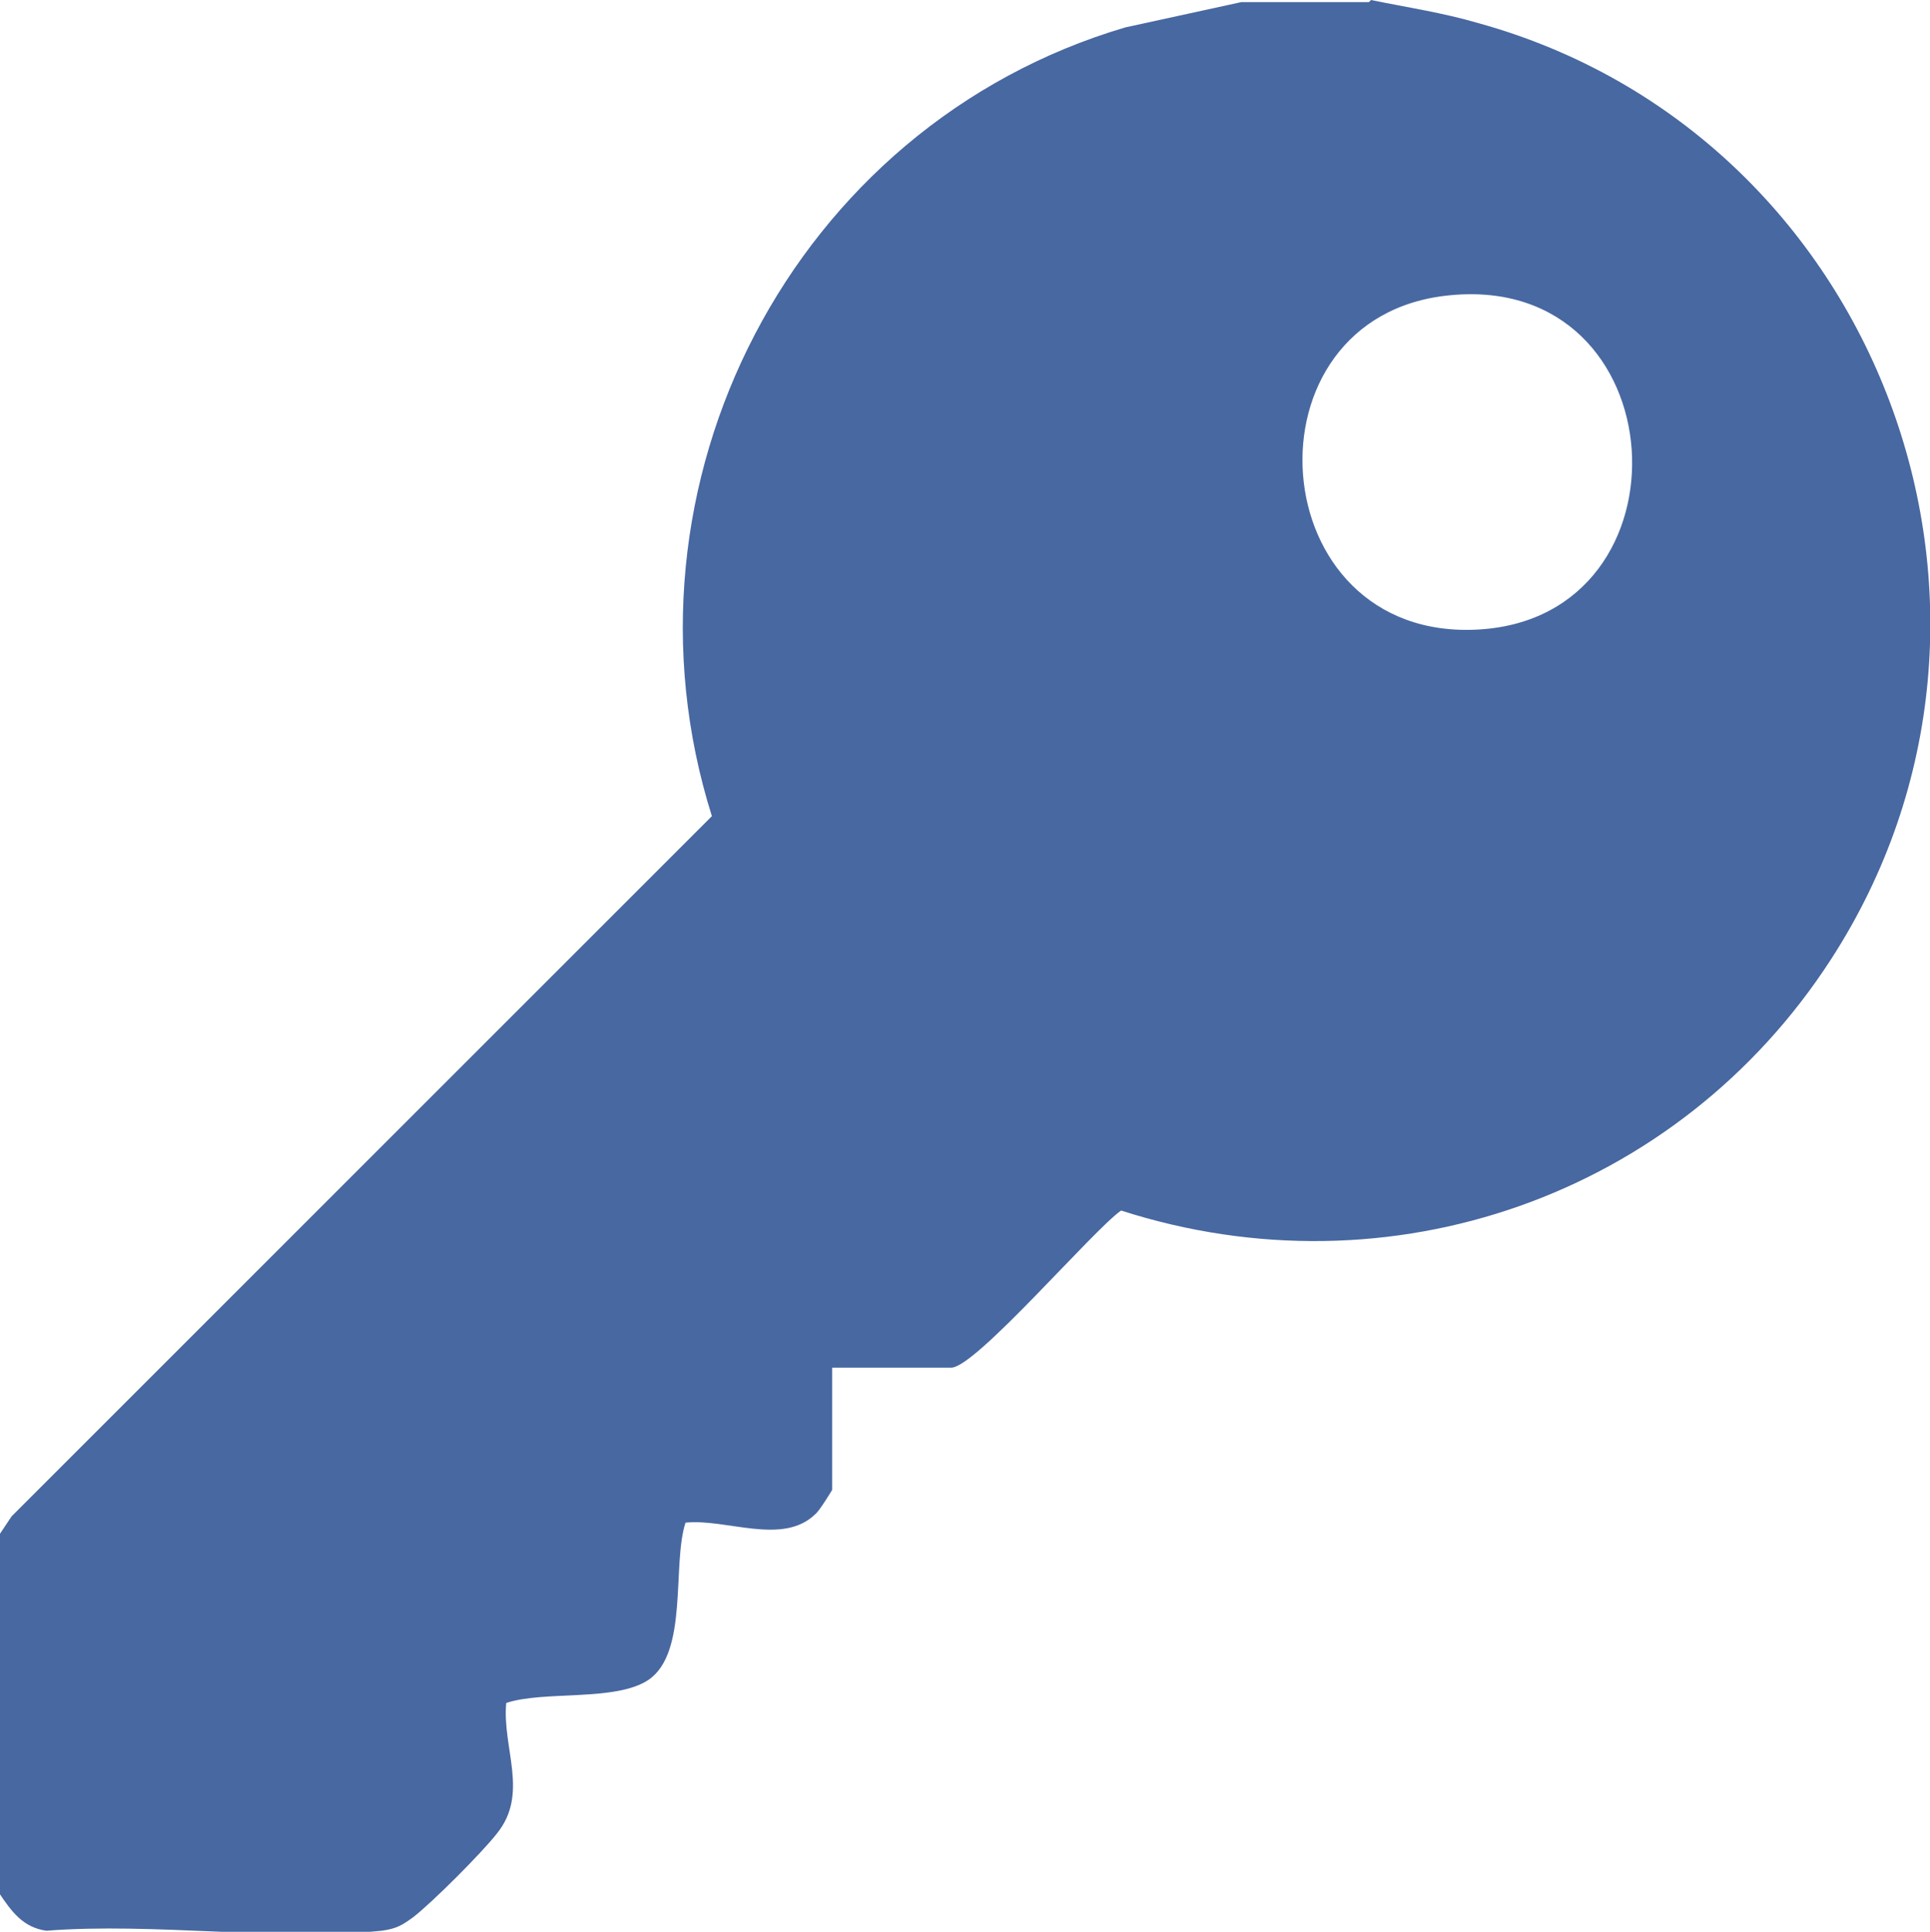 <?xml version="1.0" encoding="UTF-8"?>
<svg id="katman_1" data-name="katman 1" xmlns="http://www.w3.org/2000/svg" viewBox="0 0 18.3 18.32">
  <defs>
    <style>
      .cls-1 {
        fill: #4868a1;
      }
    </style>
  </defs>
  <path class="cls-1" d="M13,0c.34.07.68.12,1.02.22,3.79,1.05,5.49,5.56,3.34,8.88-1.45,2.24-4.18,3.2-6.73,2.38-.27.19-1.38,1.49-1.61,1.49h-1.13v1.16s-.12.2-.16.23c-.31.3-.84.04-1.23.08-.13.4.03,1.23-.35,1.49-.31.21-.99.1-1.35.22-.04.43.22.86-.09,1.24-.14.18-.61.65-.79.79-.11.08-.16.11-.3.13-1,.1-2.16-.08-3.18,0-.22-.03-.33-.18-.45-.36v-3.39l.12-.18,6.64-6.64c-.99-3.14.77-6.55,3.92-7.48l1.1-.24h1.21ZM13.75,2.8c-2.01.19-1.8,3.29.27,3.17s1.89-3.38-.27-3.17Z"/>
</svg>